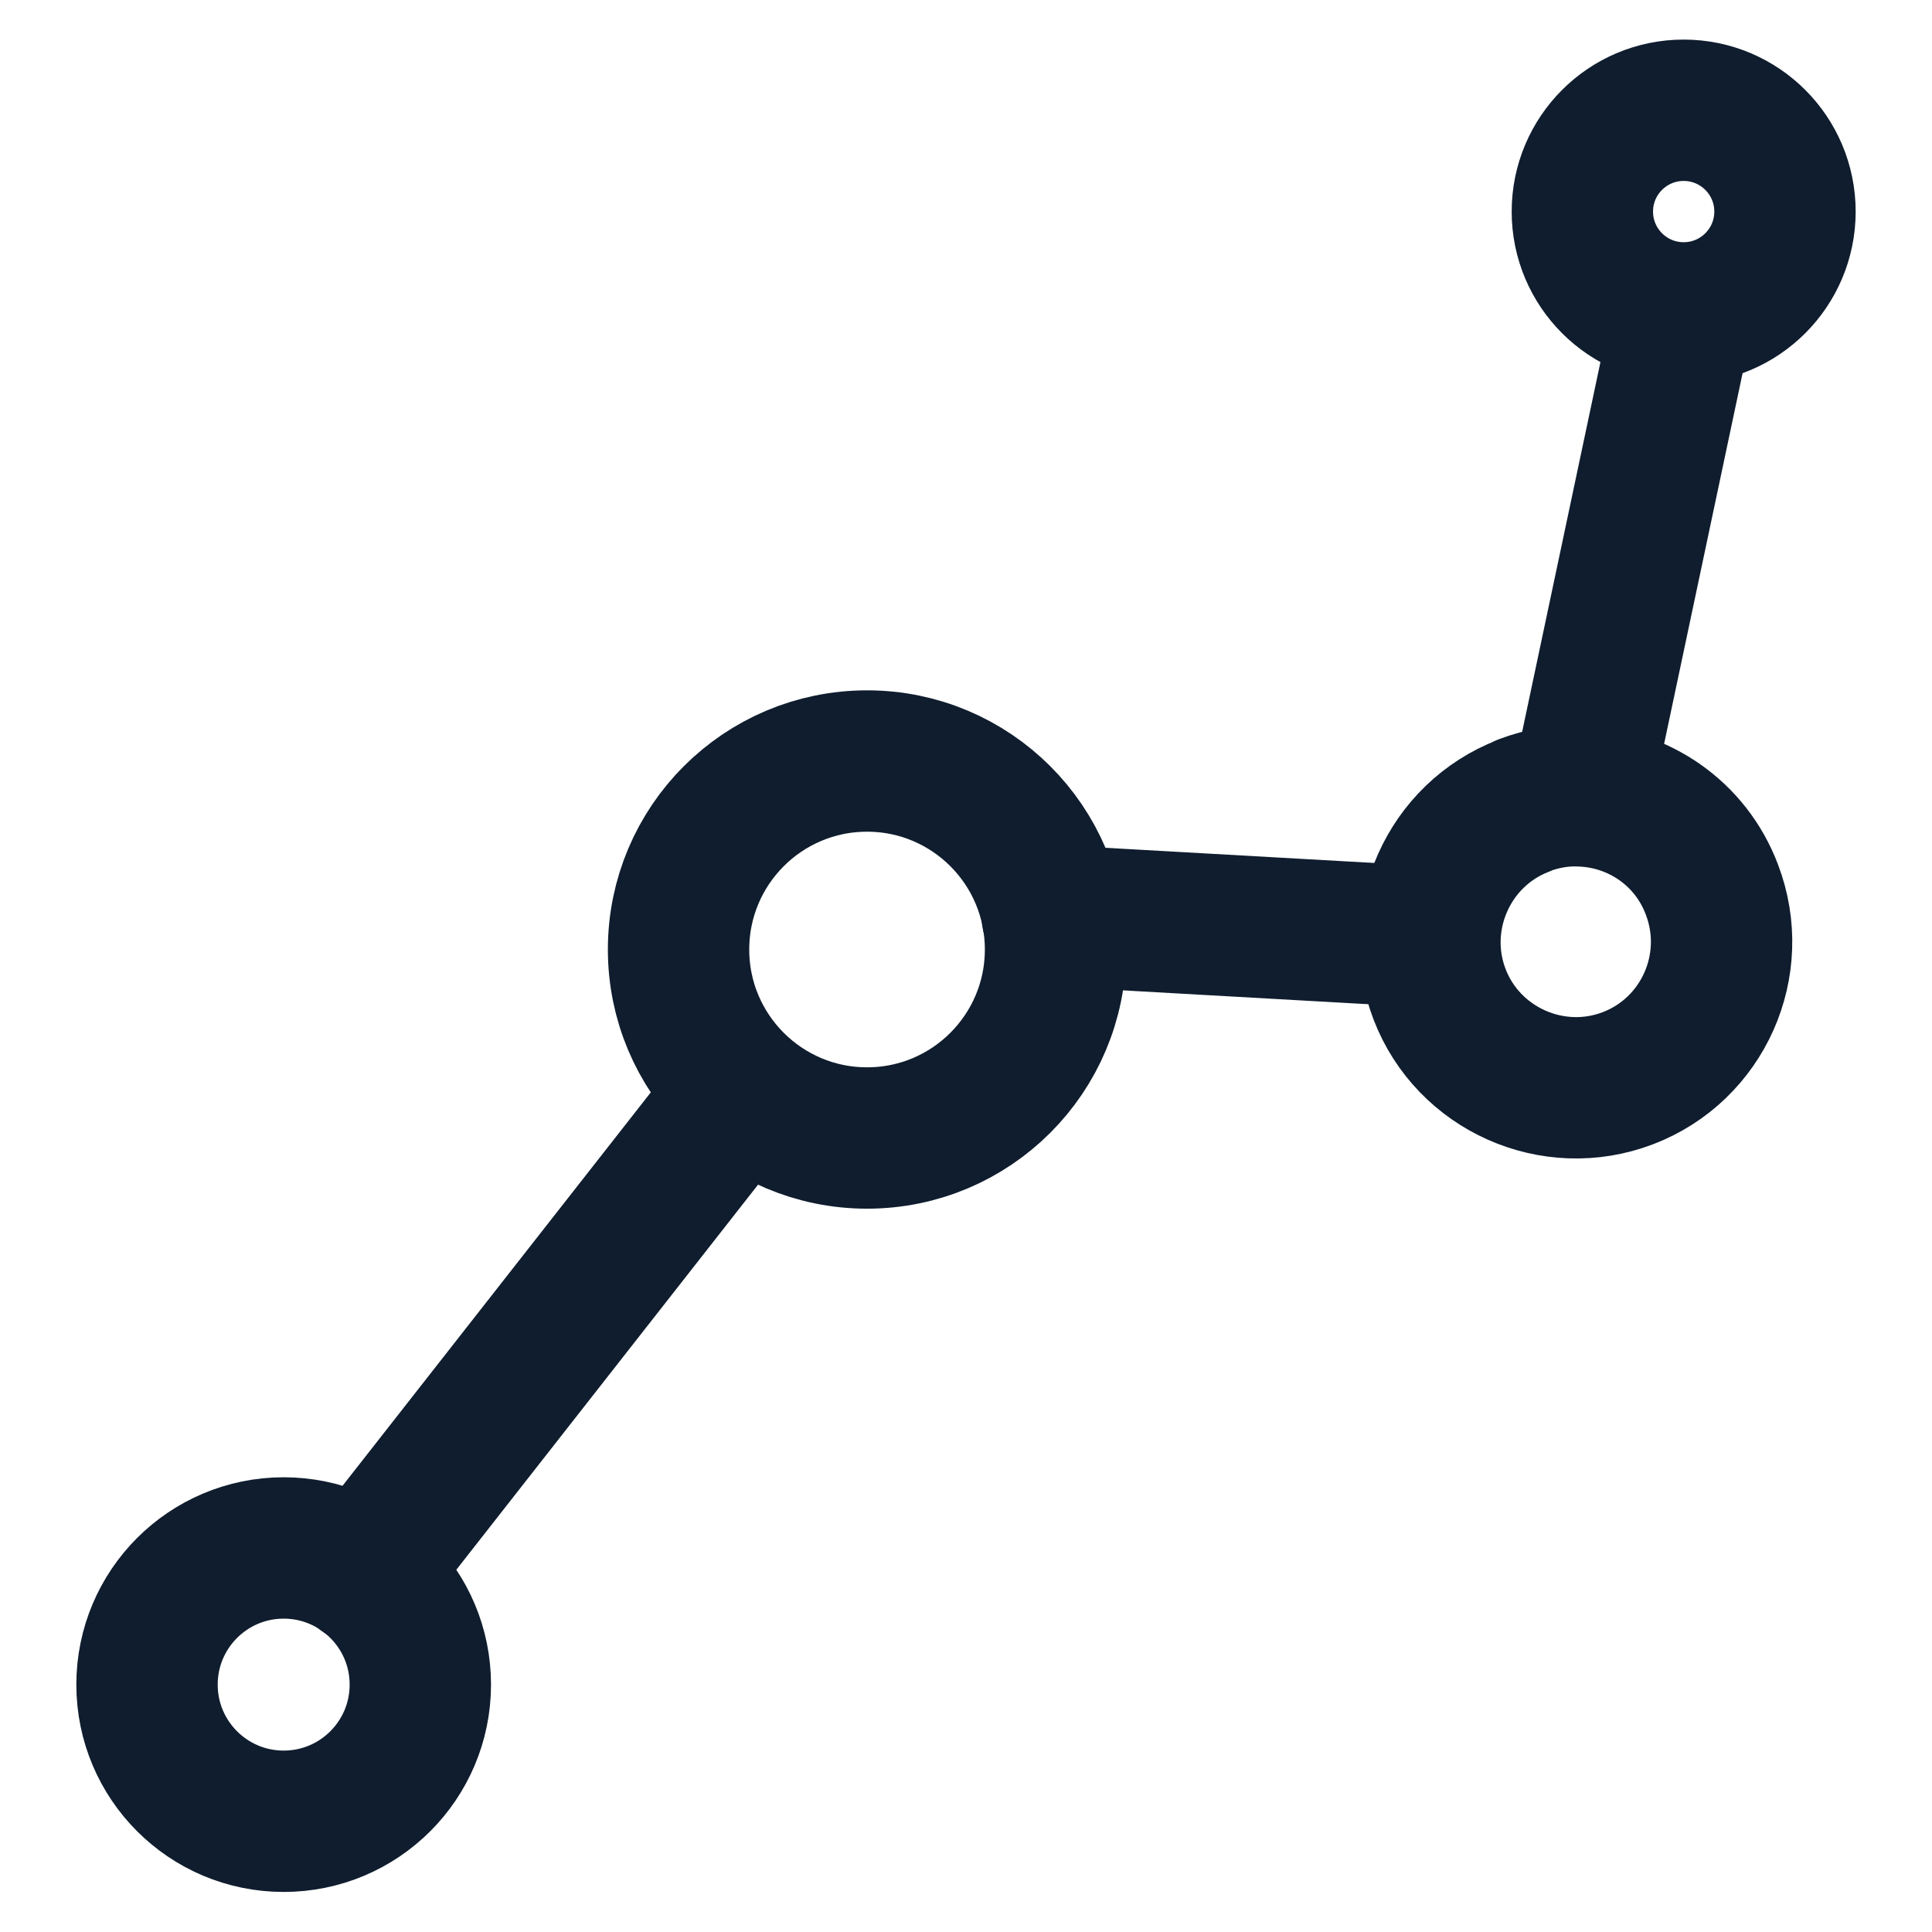 <?xml version="1.0" encoding="UTF-8"?>
<svg xmlns="http://www.w3.org/2000/svg" id="Calque_1" data-name="Calque 1" version="1.1" viewBox="0 0 41 41">
  <defs>
    <style>
      .cls-1 {
        fill: none;
        stroke: #0f1d2e;
        stroke-linecap: round;
        stroke-linejoin: round;
        stroke-width: 3px;
      }
    </style>
  </defs>
  <line class="cls-1" x1="7.71" y1="33.4" x2="15.42" y2="23.56"></line>
  <line class="cls-1" x1="22.33" y1="19.43" x2="30.3" y2="19.88"></line>
  <line class="cls-1" x1="35.68" y1="6.82" x2="33.55" y2="16.88"></line>
  <circle class="cls-1" cx="6.02" cy="35.75" r="2.9"></circle>
  <circle class="cls-1" cx="18.4" cy="20.15" r="4"></circle>
  <path class="cls-1" d="M32.34,17.09c.4-.15.81-.22,1.21-.2,1.21.04,2.33.79,2.78,1.99.61,1.6-.19,3.39-1.78,4s-3.39-.19-4-1.78.19-3.39,1.78-4Z"></path>
  <circle class="cls-1" cx="35.73" cy="4.49" r="2.15"></circle>
</svg>
